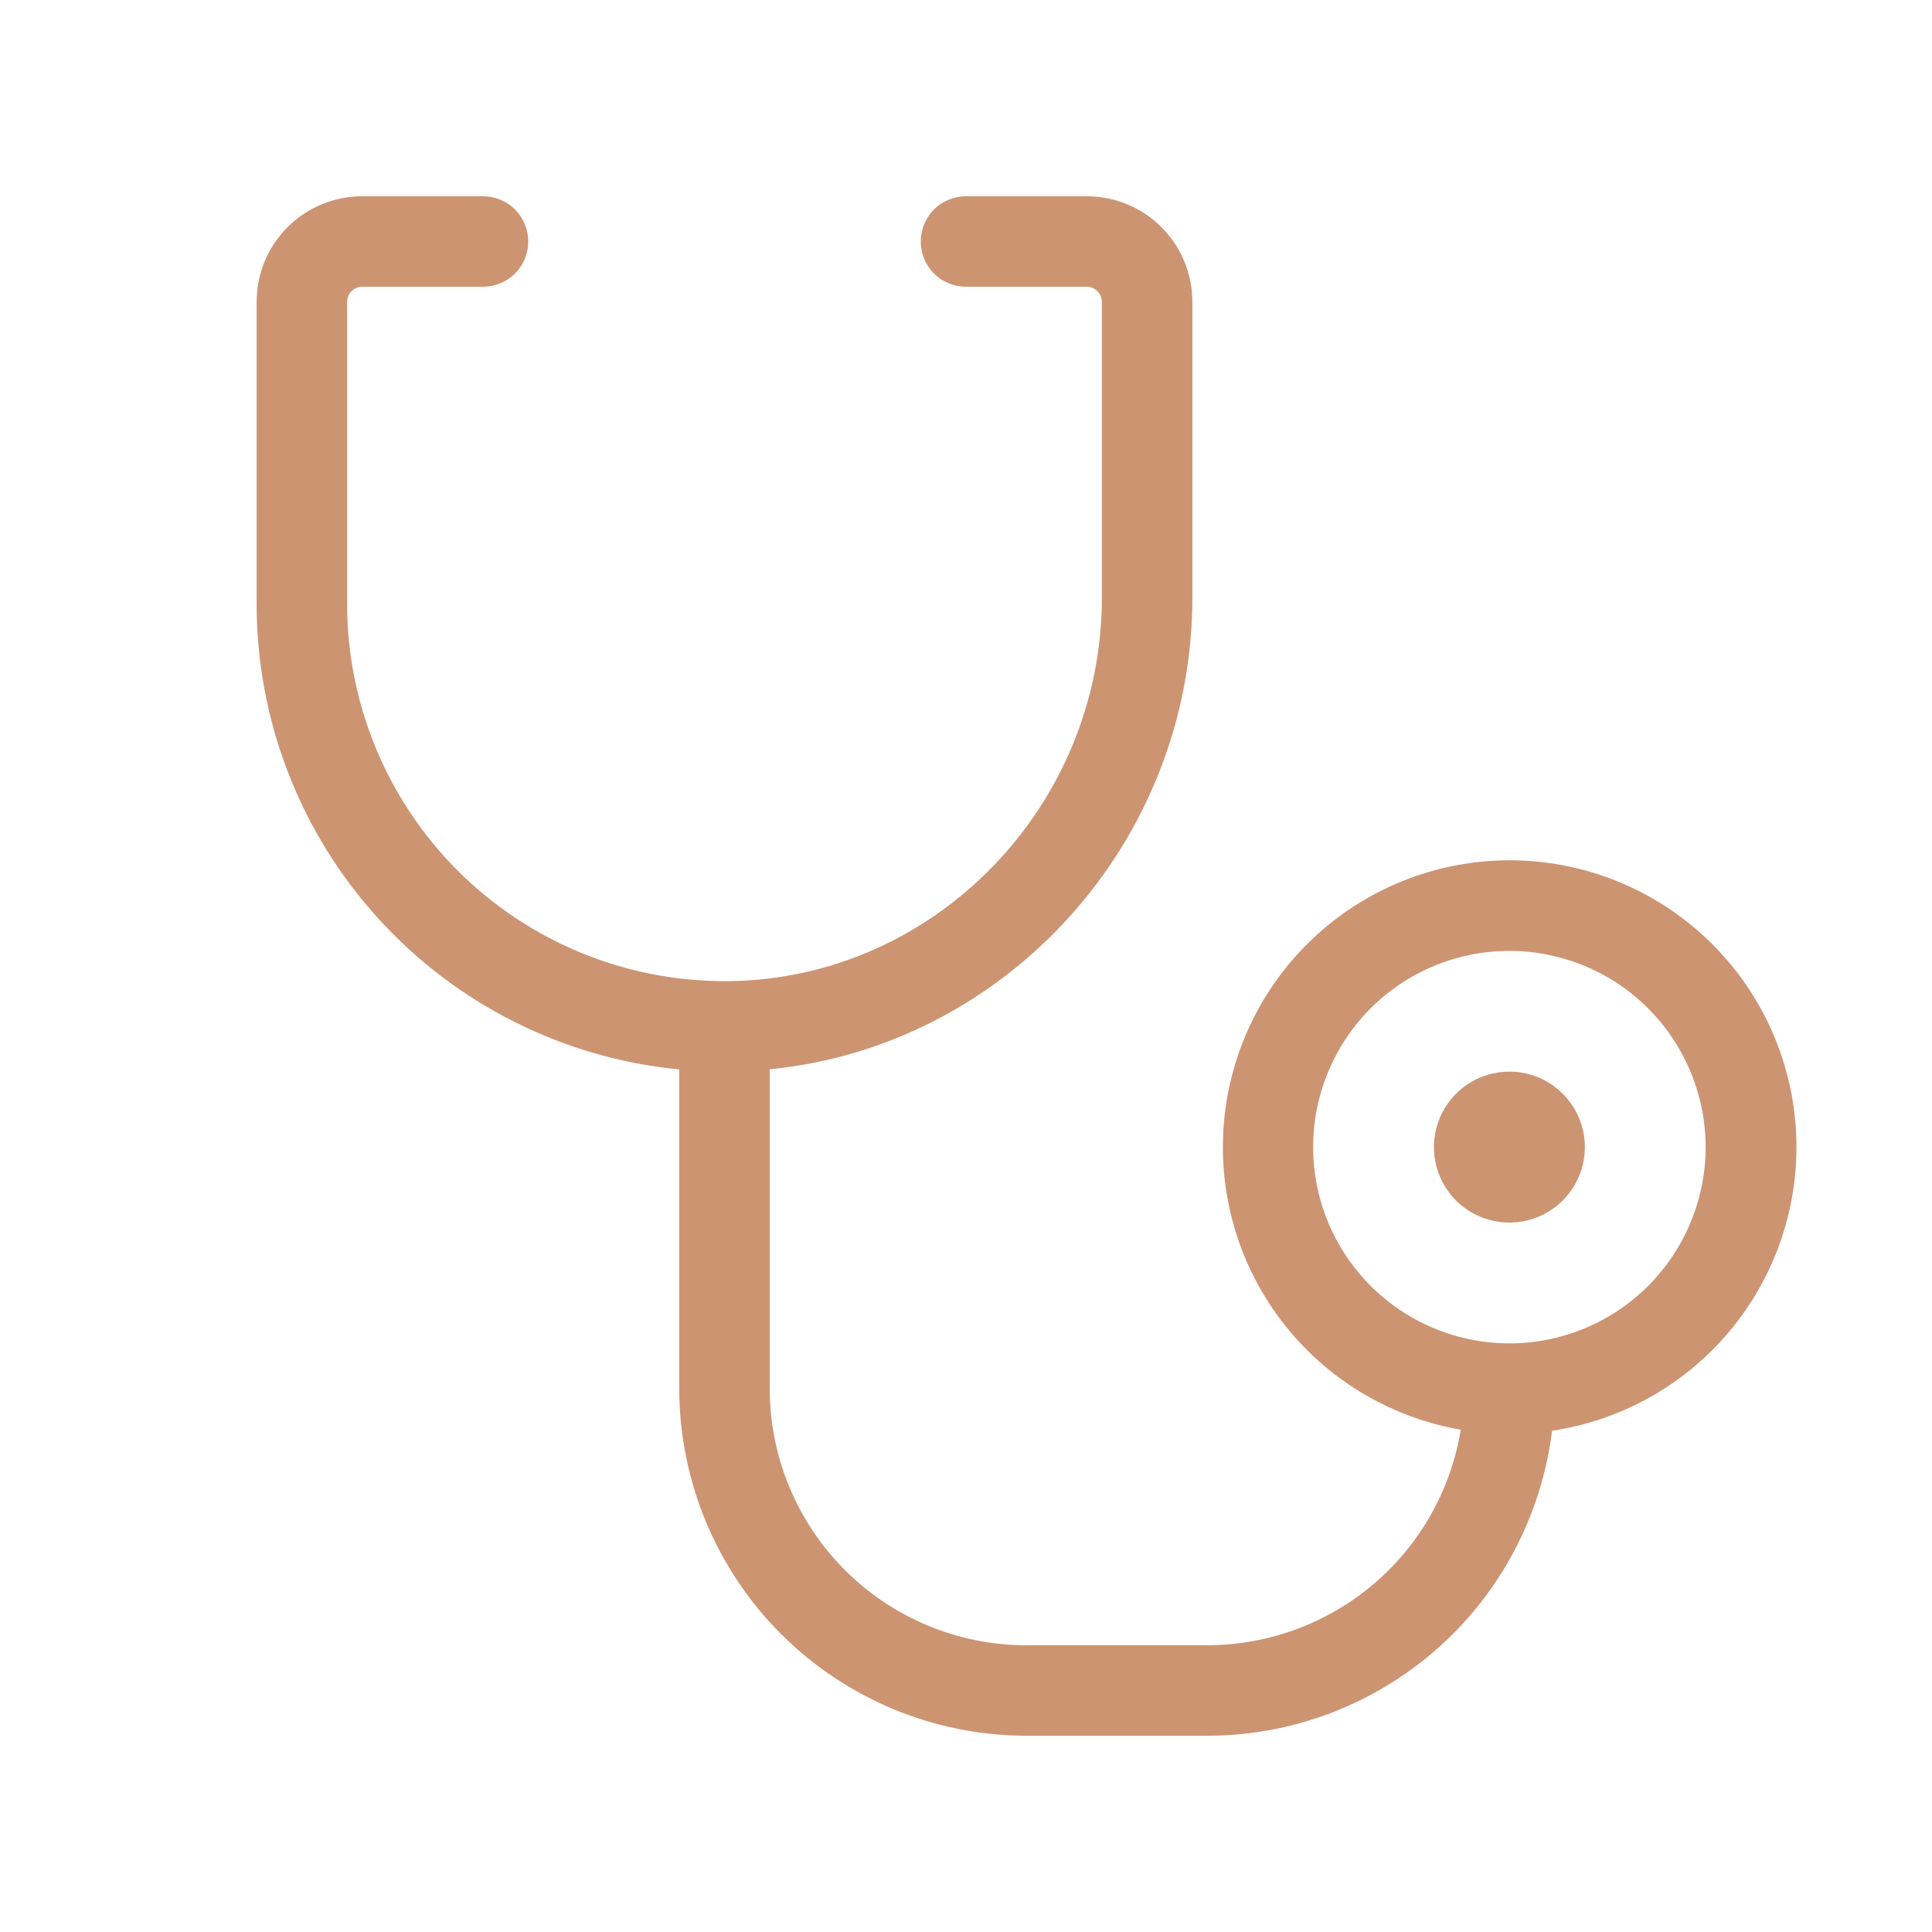 <svg width="24" height="24" viewBox="0 0 24 24" fill="none" xmlns="http://www.w3.org/2000/svg">
<g id="Frame">
<path id="Vector" d="M19.688 14.25C19.688 14.435 19.633 14.617 19.529 14.771C19.427 14.925 19.28 15.045 19.109 15.116C18.938 15.187 18.749 15.206 18.567 15.169C18.385 15.133 18.218 15.044 18.087 14.913C17.956 14.782 17.867 14.615 17.831 14.433C17.794 14.251 17.813 14.062 17.884 13.891C17.955 13.72 18.075 13.573 18.229 13.47C18.383 13.367 18.565 13.312 18.75 13.312C18.999 13.312 19.237 13.411 19.413 13.587C19.589 13.763 19.688 14.001 19.688 14.25ZM19.28 17.773C19.151 18.818 18.645 19.78 17.857 20.478C17.069 21.175 16.053 21.561 15 21.562H12.75C11.607 21.561 10.511 21.106 9.702 20.298C8.894 19.489 8.439 18.393 8.438 17.25V13.285C7 13.146 5.666 12.476 4.696 11.406C3.725 10.337 3.187 8.944 3.188 7.5V3.75C3.188 3.402 3.326 3.068 3.572 2.822C3.818 2.576 4.152 2.438 4.5 2.438H6C6.149 2.438 6.292 2.497 6.398 2.602C6.503 2.708 6.562 2.851 6.562 3C6.562 3.149 6.503 3.292 6.398 3.398C6.292 3.503 6.149 3.562 6 3.562H4.5C4.45 3.562 4.403 3.582 4.367 3.617C4.332 3.653 4.312 3.7 4.312 3.75V7.5C4.312 8.743 4.806 9.935 5.685 10.815C6.565 11.694 7.757 12.188 9 12.188H9.063C11.613 12.154 13.688 10.016 13.688 7.422V3.75C13.688 3.7 13.668 3.653 13.633 3.617C13.597 3.582 13.55 3.562 13.5 3.562H12C11.851 3.562 11.708 3.503 11.602 3.398C11.497 3.292 11.438 3.149 11.438 3C11.438 2.851 11.497 2.708 11.602 2.602C11.708 2.497 11.851 2.438 12 2.438H13.5C13.848 2.438 14.182 2.576 14.428 2.822C14.674 3.068 14.812 3.402 14.812 3.75V7.422C14.812 10.463 12.499 12.995 9.562 13.283V17.25C9.562 18.095 9.898 18.906 10.496 19.504C11.094 20.102 11.905 20.438 12.75 20.438H15C15.757 20.436 16.488 20.167 17.065 19.676C17.641 19.186 18.024 18.507 18.146 17.76C17.264 17.607 16.471 17.128 15.926 16.417C15.381 15.706 15.124 14.816 15.206 13.924C15.288 13.032 15.703 12.204 16.368 11.604C17.033 11.004 17.899 10.677 18.795 10.687C19.691 10.698 20.549 11.045 21.2 11.66C21.851 12.275 22.247 13.113 22.308 14.007C22.369 14.9 22.091 15.784 21.53 16.482C20.969 17.18 20.166 17.641 19.28 17.773ZM21.188 14.25C21.188 13.768 21.044 13.297 20.777 12.896C20.509 12.495 20.128 12.182 19.683 11.998C19.237 11.814 18.747 11.765 18.274 11.859C17.802 11.953 17.367 12.185 17.026 12.526C16.686 12.867 16.453 13.302 16.359 13.774C16.265 14.247 16.314 14.737 16.498 15.183C16.683 15.628 16.995 16.009 17.396 16.277C17.797 16.544 18.268 16.688 18.75 16.688C19.07 16.688 19.387 16.625 19.683 16.502C19.979 16.38 20.247 16.2 20.474 15.974C20.7 15.747 20.88 15.479 21.002 15.183C21.125 14.887 21.188 14.57 21.188 14.25Z" fill="#CD9472"/>
</g>
</svg>
